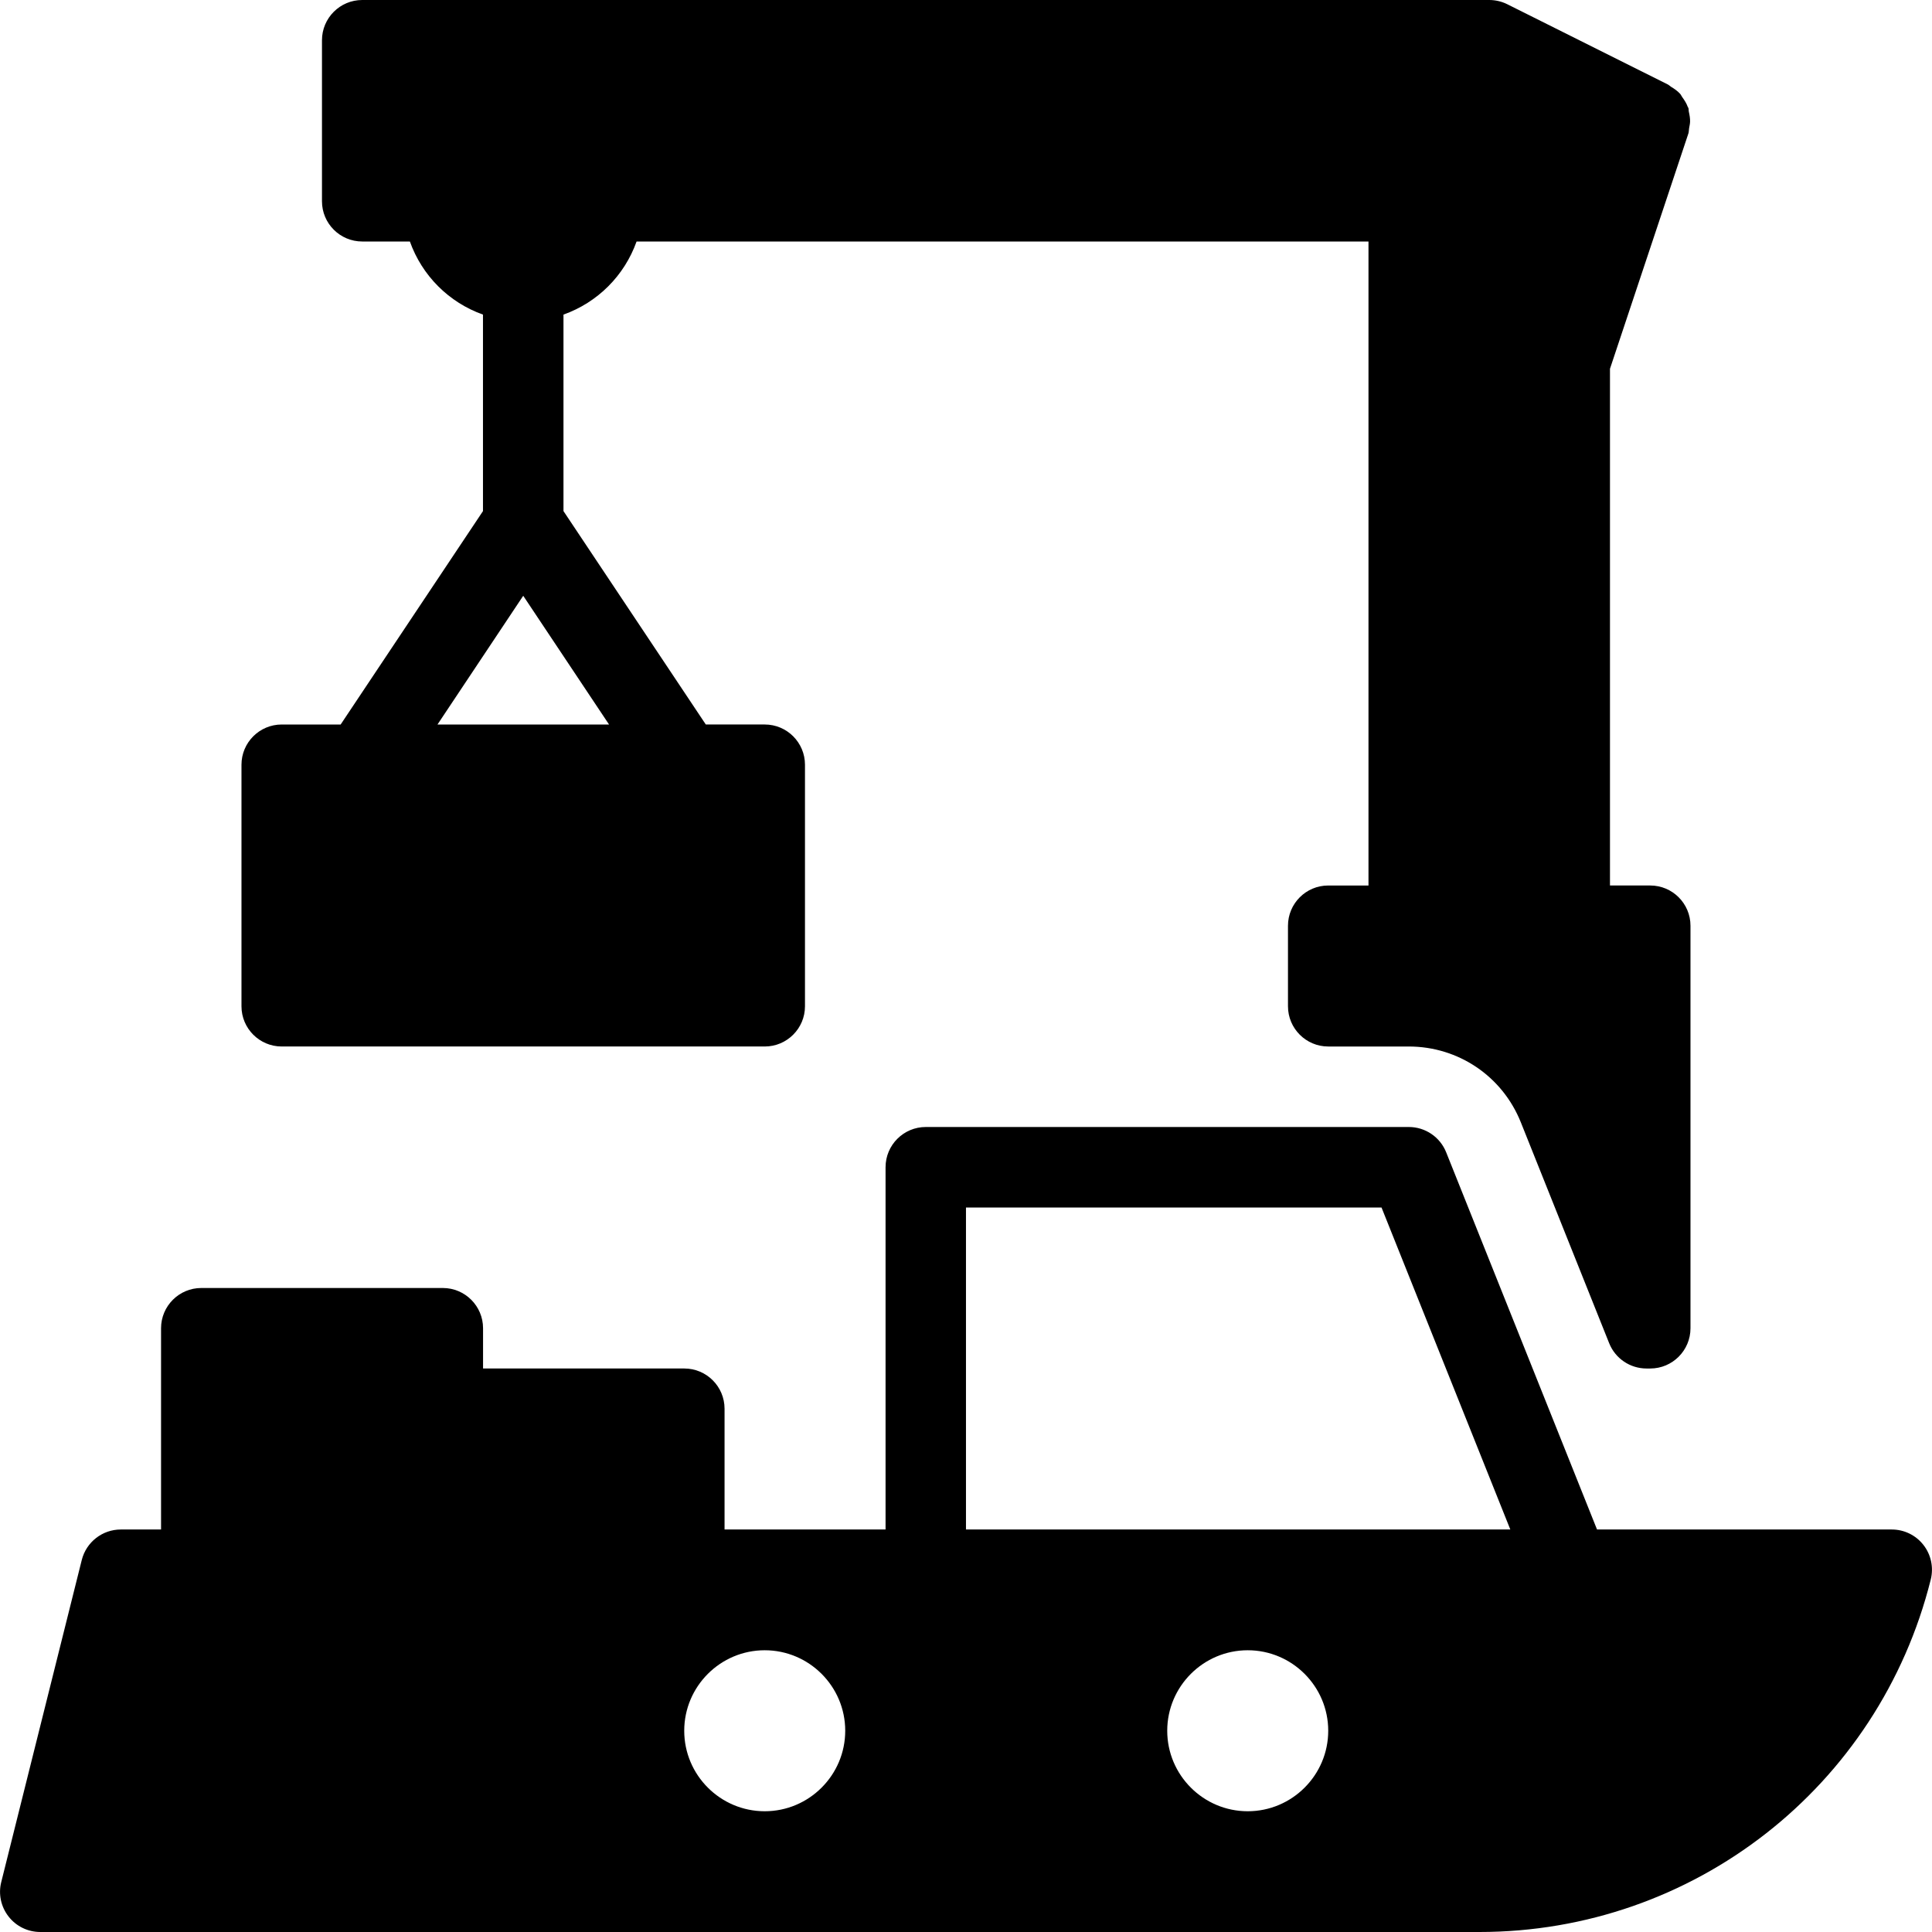 <?xml version="1.0" encoding="iso-8859-1"?>
<!-- Uploaded to: SVG Repo, www.svgrepo.com, Generator: SVG Repo Mixer Tools -->
<svg fill="#000000" height="800px" width="800px" version="1.1" id="Layer_1" xmlns="http://www.w3.org/2000/svg" xmlns:xlink="http://www.w3.org/1999/xlink" 
	 viewBox="0 0 512 512" xml:space="preserve">
<g>
	<g>
		<g>
			<path d="M509.733,409.429c-2.027-2.603-5.12-4.096-8.405-4.096h-78.101l-39.979-99.968c-1.621-4.053-5.547-6.699-9.899-6.699
				h-128c-5.888,0-10.667,4.779-10.667,10.667v96h-42.667v-32c0-5.888-4.779-10.667-10.667-10.667h-53.333V352
				c0-5.888-4.779-10.667-10.667-10.667h-64c-5.888,0-10.667,4.779-10.667,10.667v53.333H32.015c-4.885,0-9.152,3.328-10.347,8.085
				L0.335,498.752c-0.811,3.179-0.085,6.571,1.941,9.152c2.027,2.603,5.12,4.096,8.405,4.096h381.376
				c56.683,0,105.877-38.421,119.616-93.419C512.463,415.403,511.759,412.011,509.733,409.429z M202.661,480
				c-11.755,0-21.333-9.579-21.333-21.333s9.579-21.333,21.333-21.333c11.755,0,21.333,9.579,21.333,21.333S214.415,480,202.661,480
				z M330.661,480c-11.755,0-21.333-9.579-21.333-21.333s9.579-21.333,21.333-21.333s21.333,9.579,21.333,21.333
				S342.415,480,330.661,480z M255.994,405.333V320h110.123l34.133,85.333H255.994z"/>
			<path d="M74.661,277.333h128c5.888,0,10.667-4.779,10.667-10.667v-64c0-5.888-4.779-10.667-10.667-10.667h-15.616l-37.717-56.555
				V83.371c9.045-3.221,16.149-10.325,19.371-19.371h193.963v170.667h-10.667c-5.888,0-10.667,4.779-10.667,10.667v21.333
				c0,5.888,4.779,10.667,10.667,10.667h21.333c13.163,0,24.832,7.893,29.717,20.117l23.403,58.517
				c1.621,4.053,5.547,6.699,9.899,6.699h0.981c5.888,0,10.667-4.779,10.667-10.667V245.333c0-5.888-4.779-10.667-10.667-10.667
				h-10.667V97.728l20.779-62.357c0.149-0.469,0.107-0.939,0.192-1.408c0.107-0.576,0.235-1.131,0.256-1.728
				c0.021-0.896-0.128-1.728-0.32-2.581c-0.085-0.341-0.021-0.704-0.128-1.045c-0.043-0.107-0.128-0.171-0.171-0.299
				c-0.341-0.96-0.896-1.792-1.493-2.624c-0.192-0.277-0.32-0.597-0.533-0.832c-0.683-0.747-1.536-1.344-2.432-1.877
				c-0.256-0.171-0.469-0.405-0.747-0.555L399.418,1.109C397.946,0.384,396.325,0,394.661,0H95.994
				c-5.888,0-10.667,4.779-10.667,10.667v42.667C85.327,59.221,90.106,64,95.994,64h12.629c3.221,9.045,10.325,16.149,19.371,19.371
				v52.075L90.277,192H74.661c-5.888,0-10.667,4.779-10.667,10.667v64C63.994,272.555,68.773,277.333,74.661,277.333z
				 M138.661,157.888L161.402,192h-45.461L138.661,157.888z"/>
		</g>
	</g>
</g>
</svg>